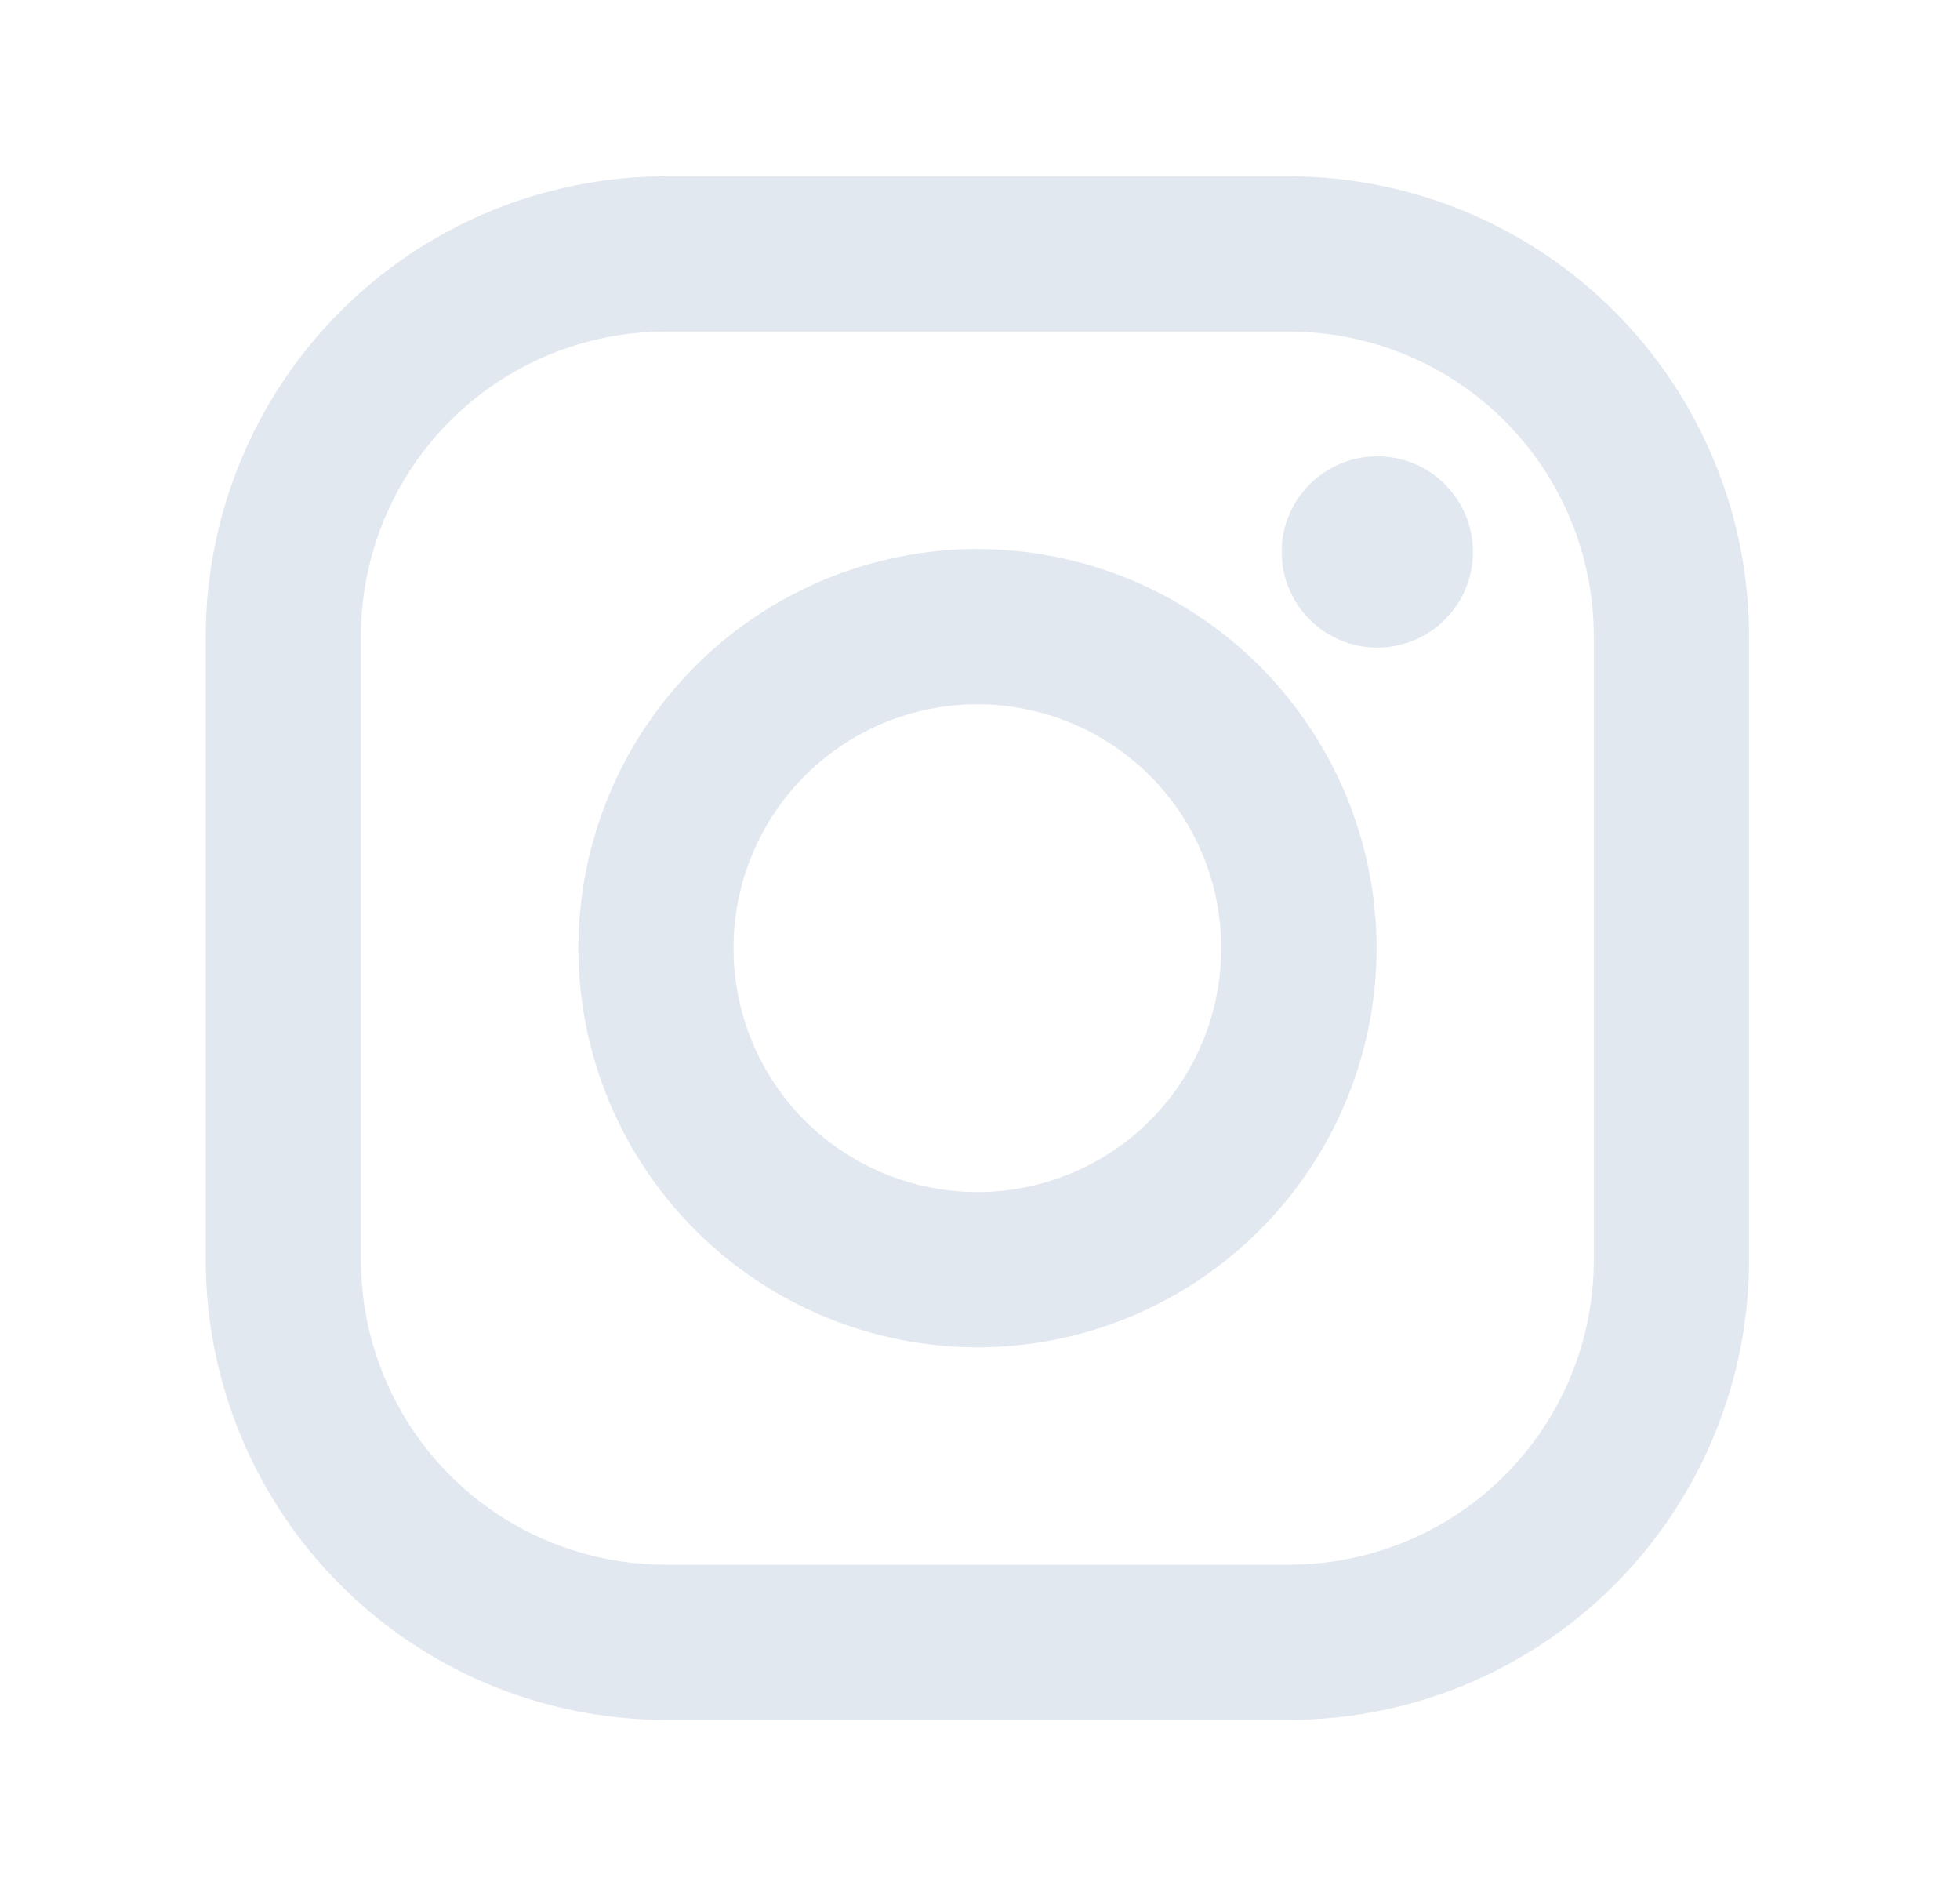 <svg width="26" height="25" viewBox="0 0 26 25" fill="none" xmlns="http://www.w3.org/2000/svg">
<path d="M17.102 2.339H8.827C7.21 2.341 5.66 2.984 4.517 4.128C3.374 5.271 2.731 6.822 2.729 8.439L2.729 16.714C2.731 18.331 3.374 19.881 4.518 21.024C5.661 22.167 7.211 22.81 8.828 22.812H17.103C18.72 22.81 20.27 22.167 21.414 21.023C22.557 19.88 23.2 18.33 23.202 16.713V8.438C23.2 6.821 22.556 5.27 21.413 4.127C20.27 2.984 18.719 2.341 17.102 2.339V2.339ZM21.142 16.713C21.142 17.243 21.038 17.769 20.835 18.259C20.632 18.749 20.334 19.194 19.959 19.57C19.584 19.945 19.139 20.242 18.648 20.445C18.158 20.648 17.633 20.753 17.102 20.753H8.827C7.756 20.753 6.728 20.327 5.971 19.569C5.214 18.811 4.788 17.784 4.788 16.713V8.438C4.788 7.366 5.214 6.339 5.972 5.581C6.729 4.824 7.757 4.398 8.828 4.398H17.103C18.175 4.399 19.202 4.824 19.959 5.582C20.717 6.34 21.142 7.367 21.142 8.439V16.714V16.713Z" fill="#E2E8F0"/>
<path d="M12.965 7.281C11.562 7.283 10.216 7.841 9.224 8.834C8.232 9.826 7.674 11.172 7.672 12.575C7.673 13.979 8.232 15.325 9.224 16.317C10.217 17.31 11.562 17.868 12.966 17.87C14.37 17.869 15.716 17.31 16.709 16.317C17.701 15.325 18.26 13.979 18.261 12.575C18.259 11.171 17.7 9.826 16.708 8.833C15.715 7.841 14.369 7.283 12.965 7.282V7.281ZM12.965 15.811C12.107 15.811 11.284 15.47 10.678 14.864C10.071 14.257 9.73 13.434 9.73 12.576C9.73 11.718 10.071 10.895 10.678 10.288C11.284 9.682 12.107 9.341 12.965 9.341C13.823 9.341 14.646 9.682 15.253 10.288C15.86 10.895 16.2 11.718 16.2 12.576C16.2 13.434 15.86 14.257 15.253 14.864C14.646 15.47 13.823 15.811 12.965 15.811Z" fill="#E2E8F0"/>
<path d="M18.27 8.589C18.971 8.589 19.539 8.021 19.539 7.321C19.539 6.62 18.971 6.052 18.27 6.052C17.57 6.052 17.002 6.62 17.002 7.321C17.002 8.021 17.57 8.589 18.27 8.589Z" fill="#E2E8F0"/>
</svg>
